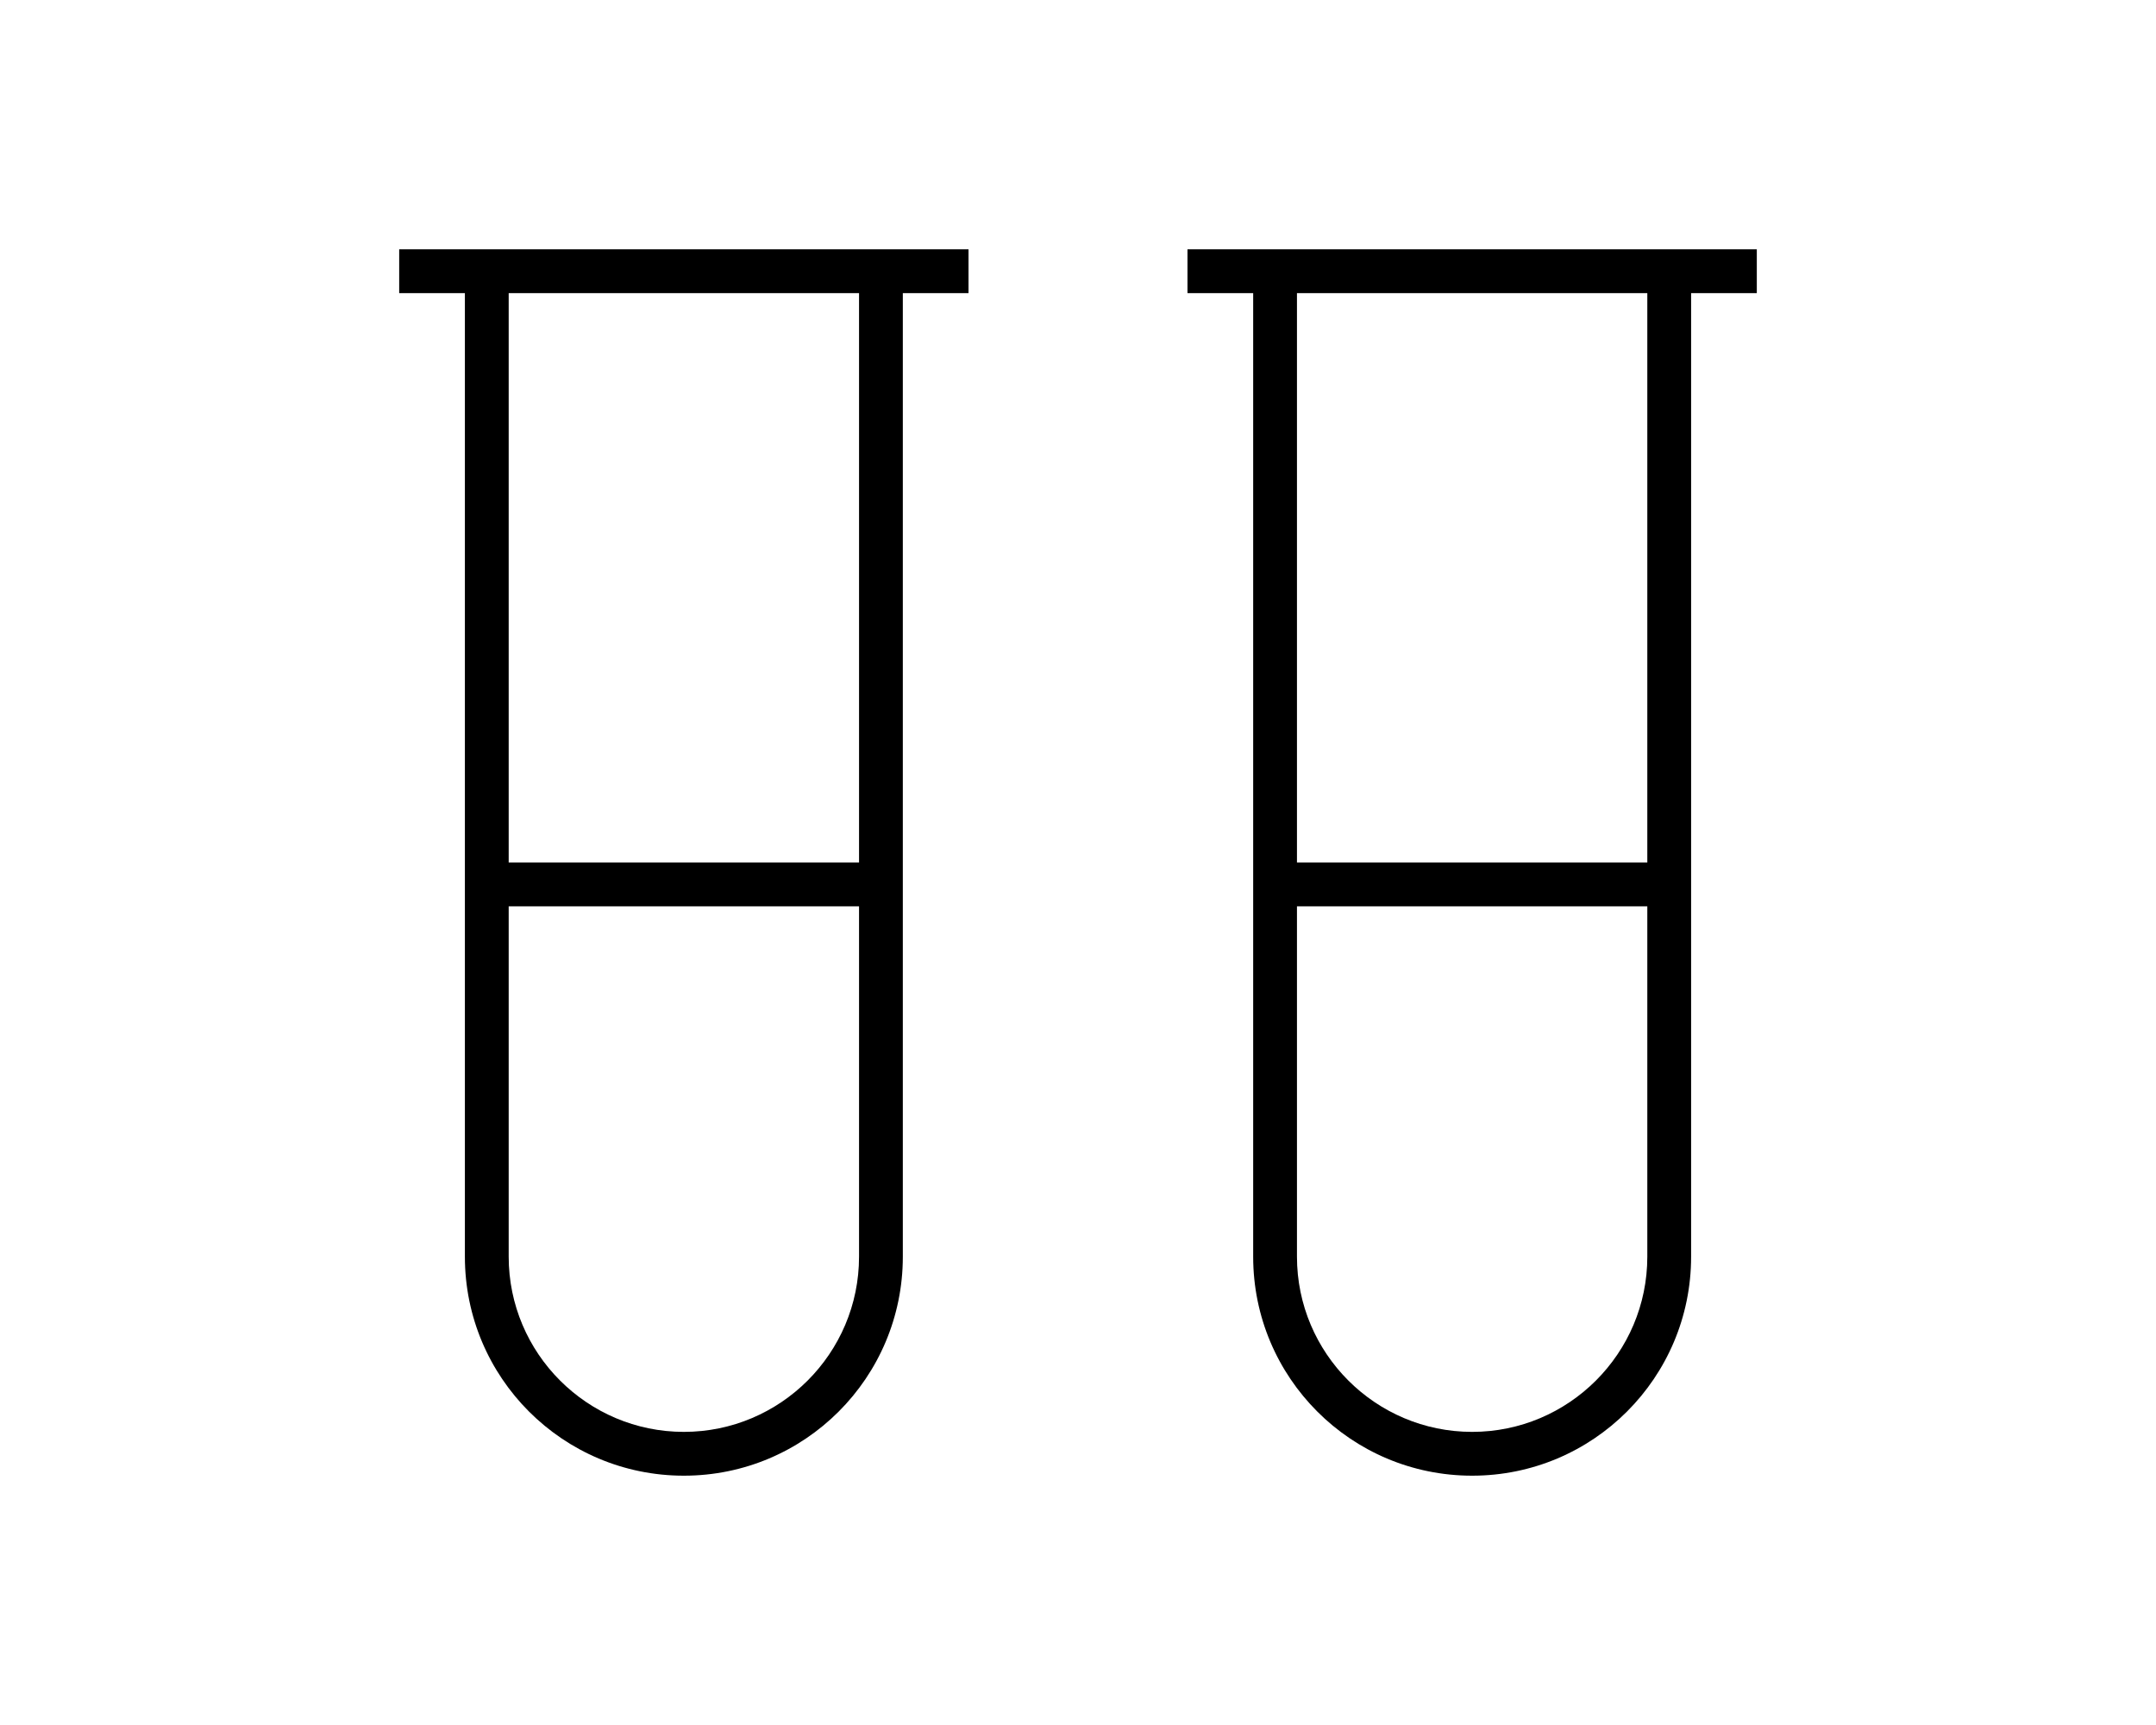 <?xml version="1.0" encoding="UTF-8"?>
<svg width="200px" height="160px" viewBox="0 0 200 160" version="1.1" xmlns="http://www.w3.org/2000/svg" xmlns:xlink="http://www.w3.org/1999/xlink">
    <title>Sample-Submission-Guidelines</title>
    <g id="Sample-Submission-Guidelines" stroke="none" fill="none" fill-rule="nonzero">
        <g id="vials" transform="translate(35, 15)" fill="#000000">
            <path d="M4.062,8.125 L2.031,8.125 L2.031,12.188 L4.062,12.188 L8.125,12.188 L8.125,67.031 L8.125,101.562 C8.125,112.785 17.215,121.875 28.438,121.875 C39.66,121.875 48.75,112.785 48.75,101.562 L48.75,67.031 L48.75,12.188 L52.812,12.188 L54.844,12.188 L54.844,8.125 L52.812,8.125 L46.719,8.125 L10.156,8.125 L4.062,8.125 Z M12.188,65 L12.188,12.188 L44.688,12.188 L44.688,65 L12.188,65 Z M12.188,69.062 L44.688,69.062 L44.688,101.562 C44.688,110.525 37.4,117.812 28.438,117.812 C19.475,117.812 12.188,110.525 12.188,101.562 L12.188,69.062 Z M77.188,8.125 L75.156,8.125 L75.156,12.188 L77.188,12.188 L81.25,12.188 L81.25,67.031 L81.25,101.562 C81.25,112.785 90.34,121.875 101.562,121.875 C112.785,121.875 121.875,112.785 121.875,101.562 L121.875,67.031 L121.875,12.188 L125.938,12.188 L127.969,12.188 L127.969,8.125 L125.938,8.125 L119.844,8.125 L83.281,8.125 L77.188,8.125 Z M85.312,65 L85.312,12.188 L117.812,12.188 L117.812,65 L85.312,65 Z M85.312,69.062 L117.812,69.062 L117.812,101.562 C117.812,110.525 110.525,117.812 101.562,117.812 C92.6,117.812 85.312,110.525 85.312,101.562 L85.312,69.062 Z" id="Shape"></path>
        </g>
    </g>
</svg>